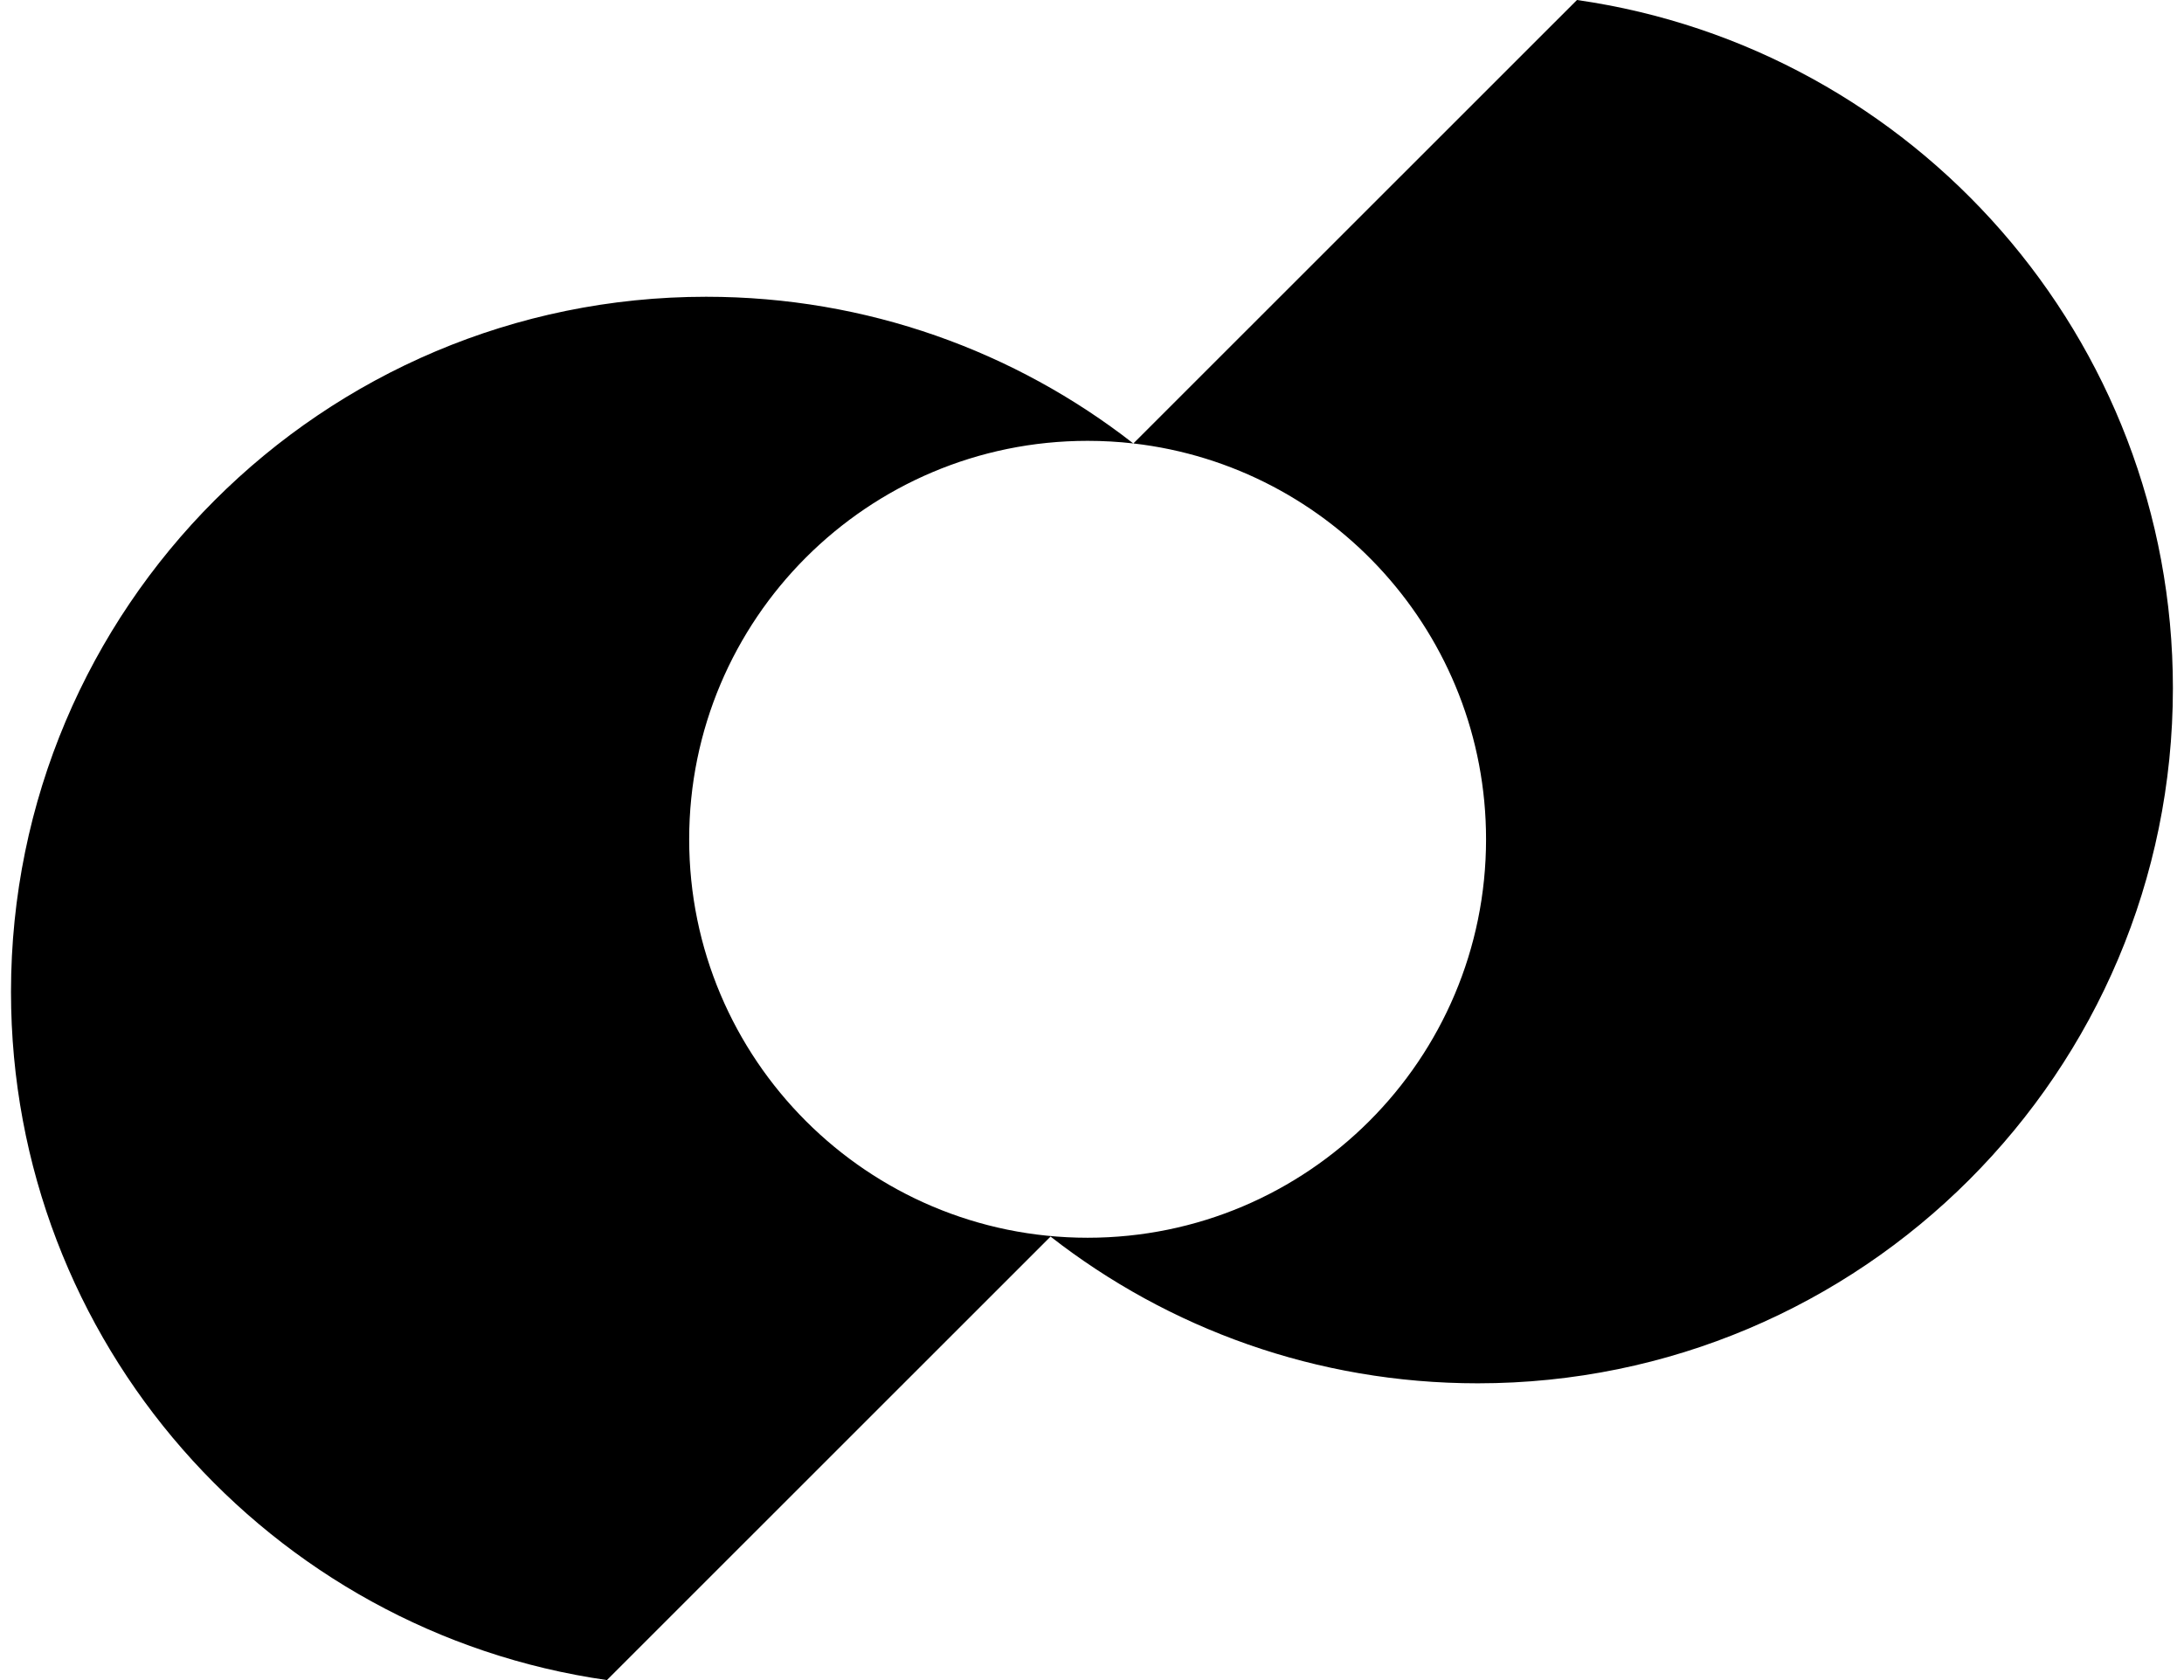 <svg width="260" height="200" viewBox="0 0 260 200" fill="none" xmlns="http://www.w3.org/2000/svg">
<path d="M175.924 164.674C221.628 164.674 258.679 127.623 258.679 81.918C258.679 40.224 227.845 5.732 187.735 0L134.926 52.789C158.557 55.491 176.911 75.558 176.911 99.912C176.911 126.108 155.674 147.345 129.478 147.345C103.282 147.345 82.045 126.108 82.045 99.912C82.045 73.716 103.282 52.479 129.478 52.479C131.316 52.479 133.13 52.584 134.913 52.787C120.883 41.845 103.235 35.327 84.064 35.327C38.359 35.327 1.309 72.377 1.309 118.081C1.309 159.776 32.143 194.268 72.252 200L125.066 147.206C139.098 158.152 156.749 164.674 175.924 164.674Z" fill="black"/>
</svg>
